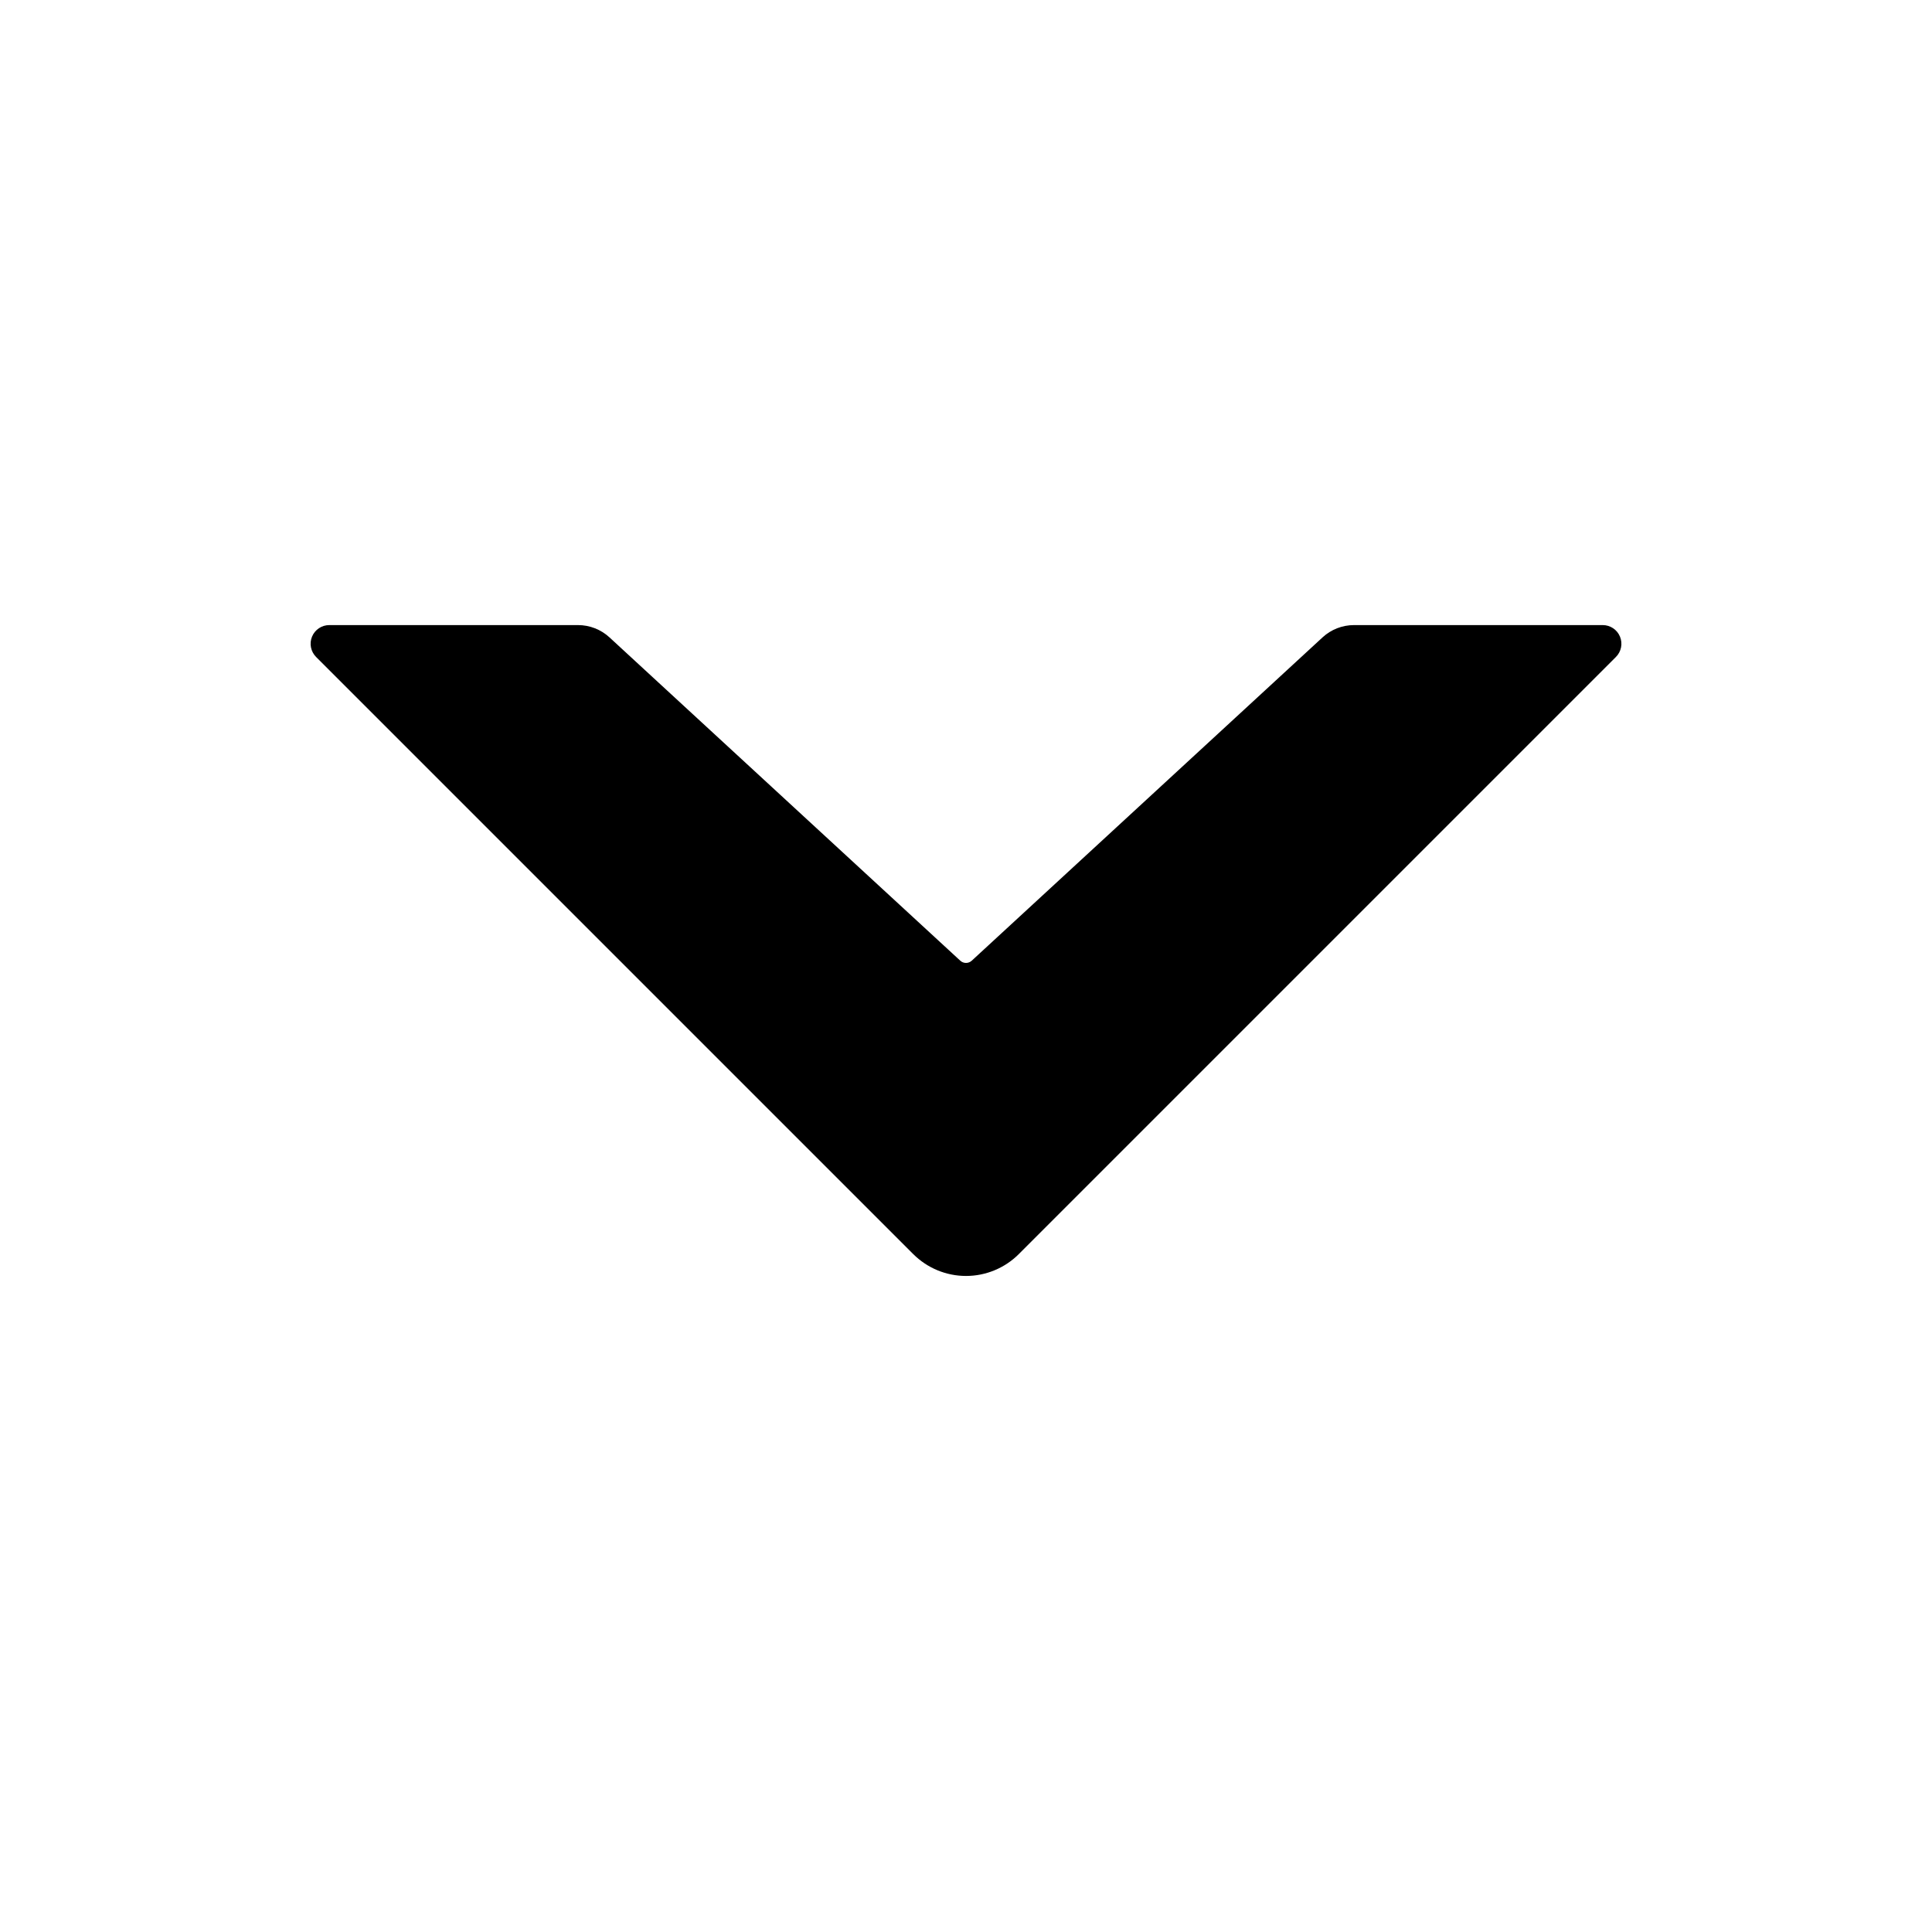 <?xml version="1.0" encoding="UTF-8"?>
<!-- Uploaded to: ICON Repo, www.iconrepo.com, Generator: ICON Repo Mixer Tools -->
<svg fill="#000000" width="800px" height="800px" version="1.1" viewBox="144 144 512 512" xmlns="http://www.w3.org/2000/svg">
 <path d="m414 476.34c-3.715 3.715-8.746 5.801-13.996 5.801s-10.281-2.086-13.996-5.801c-35.742-35.742-129.57-129.57-158.24-158.24-1.414-1.414-1.84-3.543-1.074-5.391 0.766-1.848 2.57-3.055 4.57-3.055h65.91c3.094 0 6.07 1.164 8.344 3.258 16.098 14.832 82.133 75.699 92.973 85.688 0.855 0.785 2.168 0.785 3.023 0 10.844-9.992 76.875-70.855 92.973-85.688 2.273-2.098 5.25-3.258 8.344-3.258h65.91c2 0 3.805 1.203 4.57 3.055 0.766 1.848 0.344 3.977-1.074 5.391-28.672 28.672-122.5 122.5-158.24 158.24z" fill-rule="evenodd"/>
</svg>